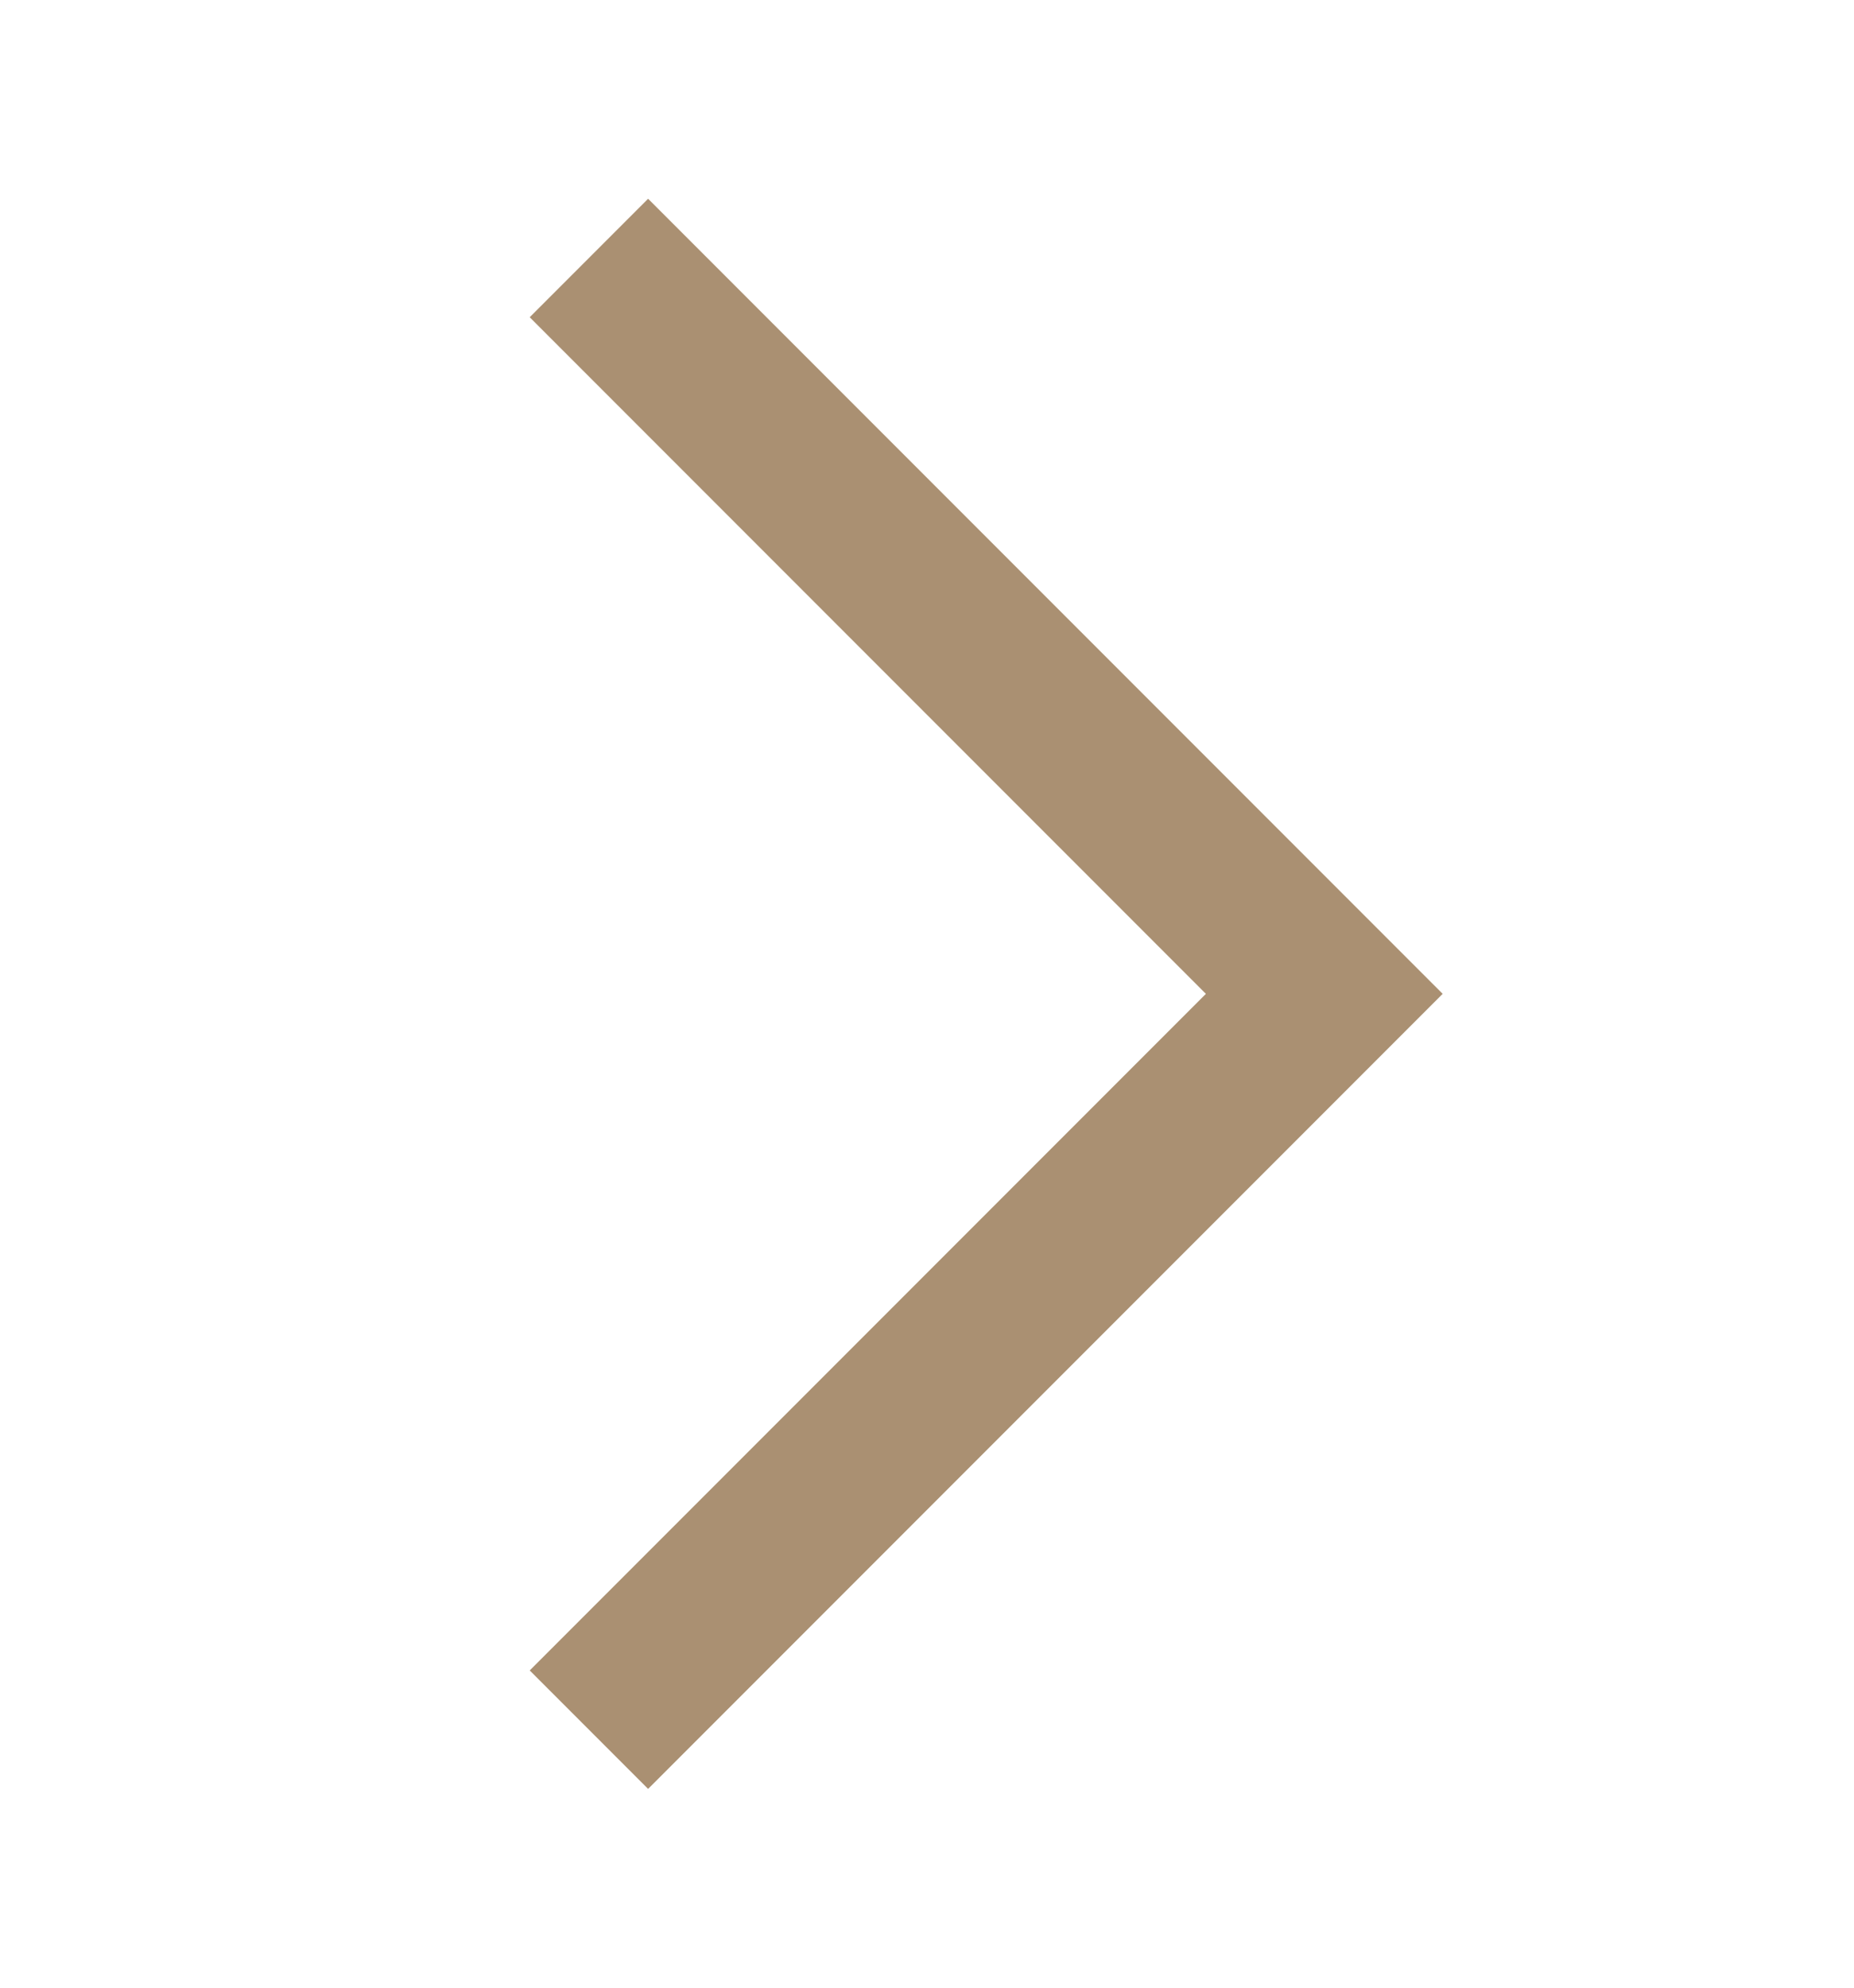 <svg width="14" height="15" viewBox="0 0 14 15" fill="none" xmlns="http://www.w3.org/2000/svg">
<g id="icon" clip-path="url(#clip0_337_20493)">
<path id="Vector" d="M4.894 1.5L4 2.394L9.106 7.5L4 12.606L4.894 13.5L10.894 7.5L4.894 1.5Z" fill="#AA9072"/>
</g>
<defs>
<clipPath id="clip0_337_20493">
<rect width="14" height="14" fill="white" transform="translate(0 0.5)"/>
</clipPath>
</defs>
</svg>
